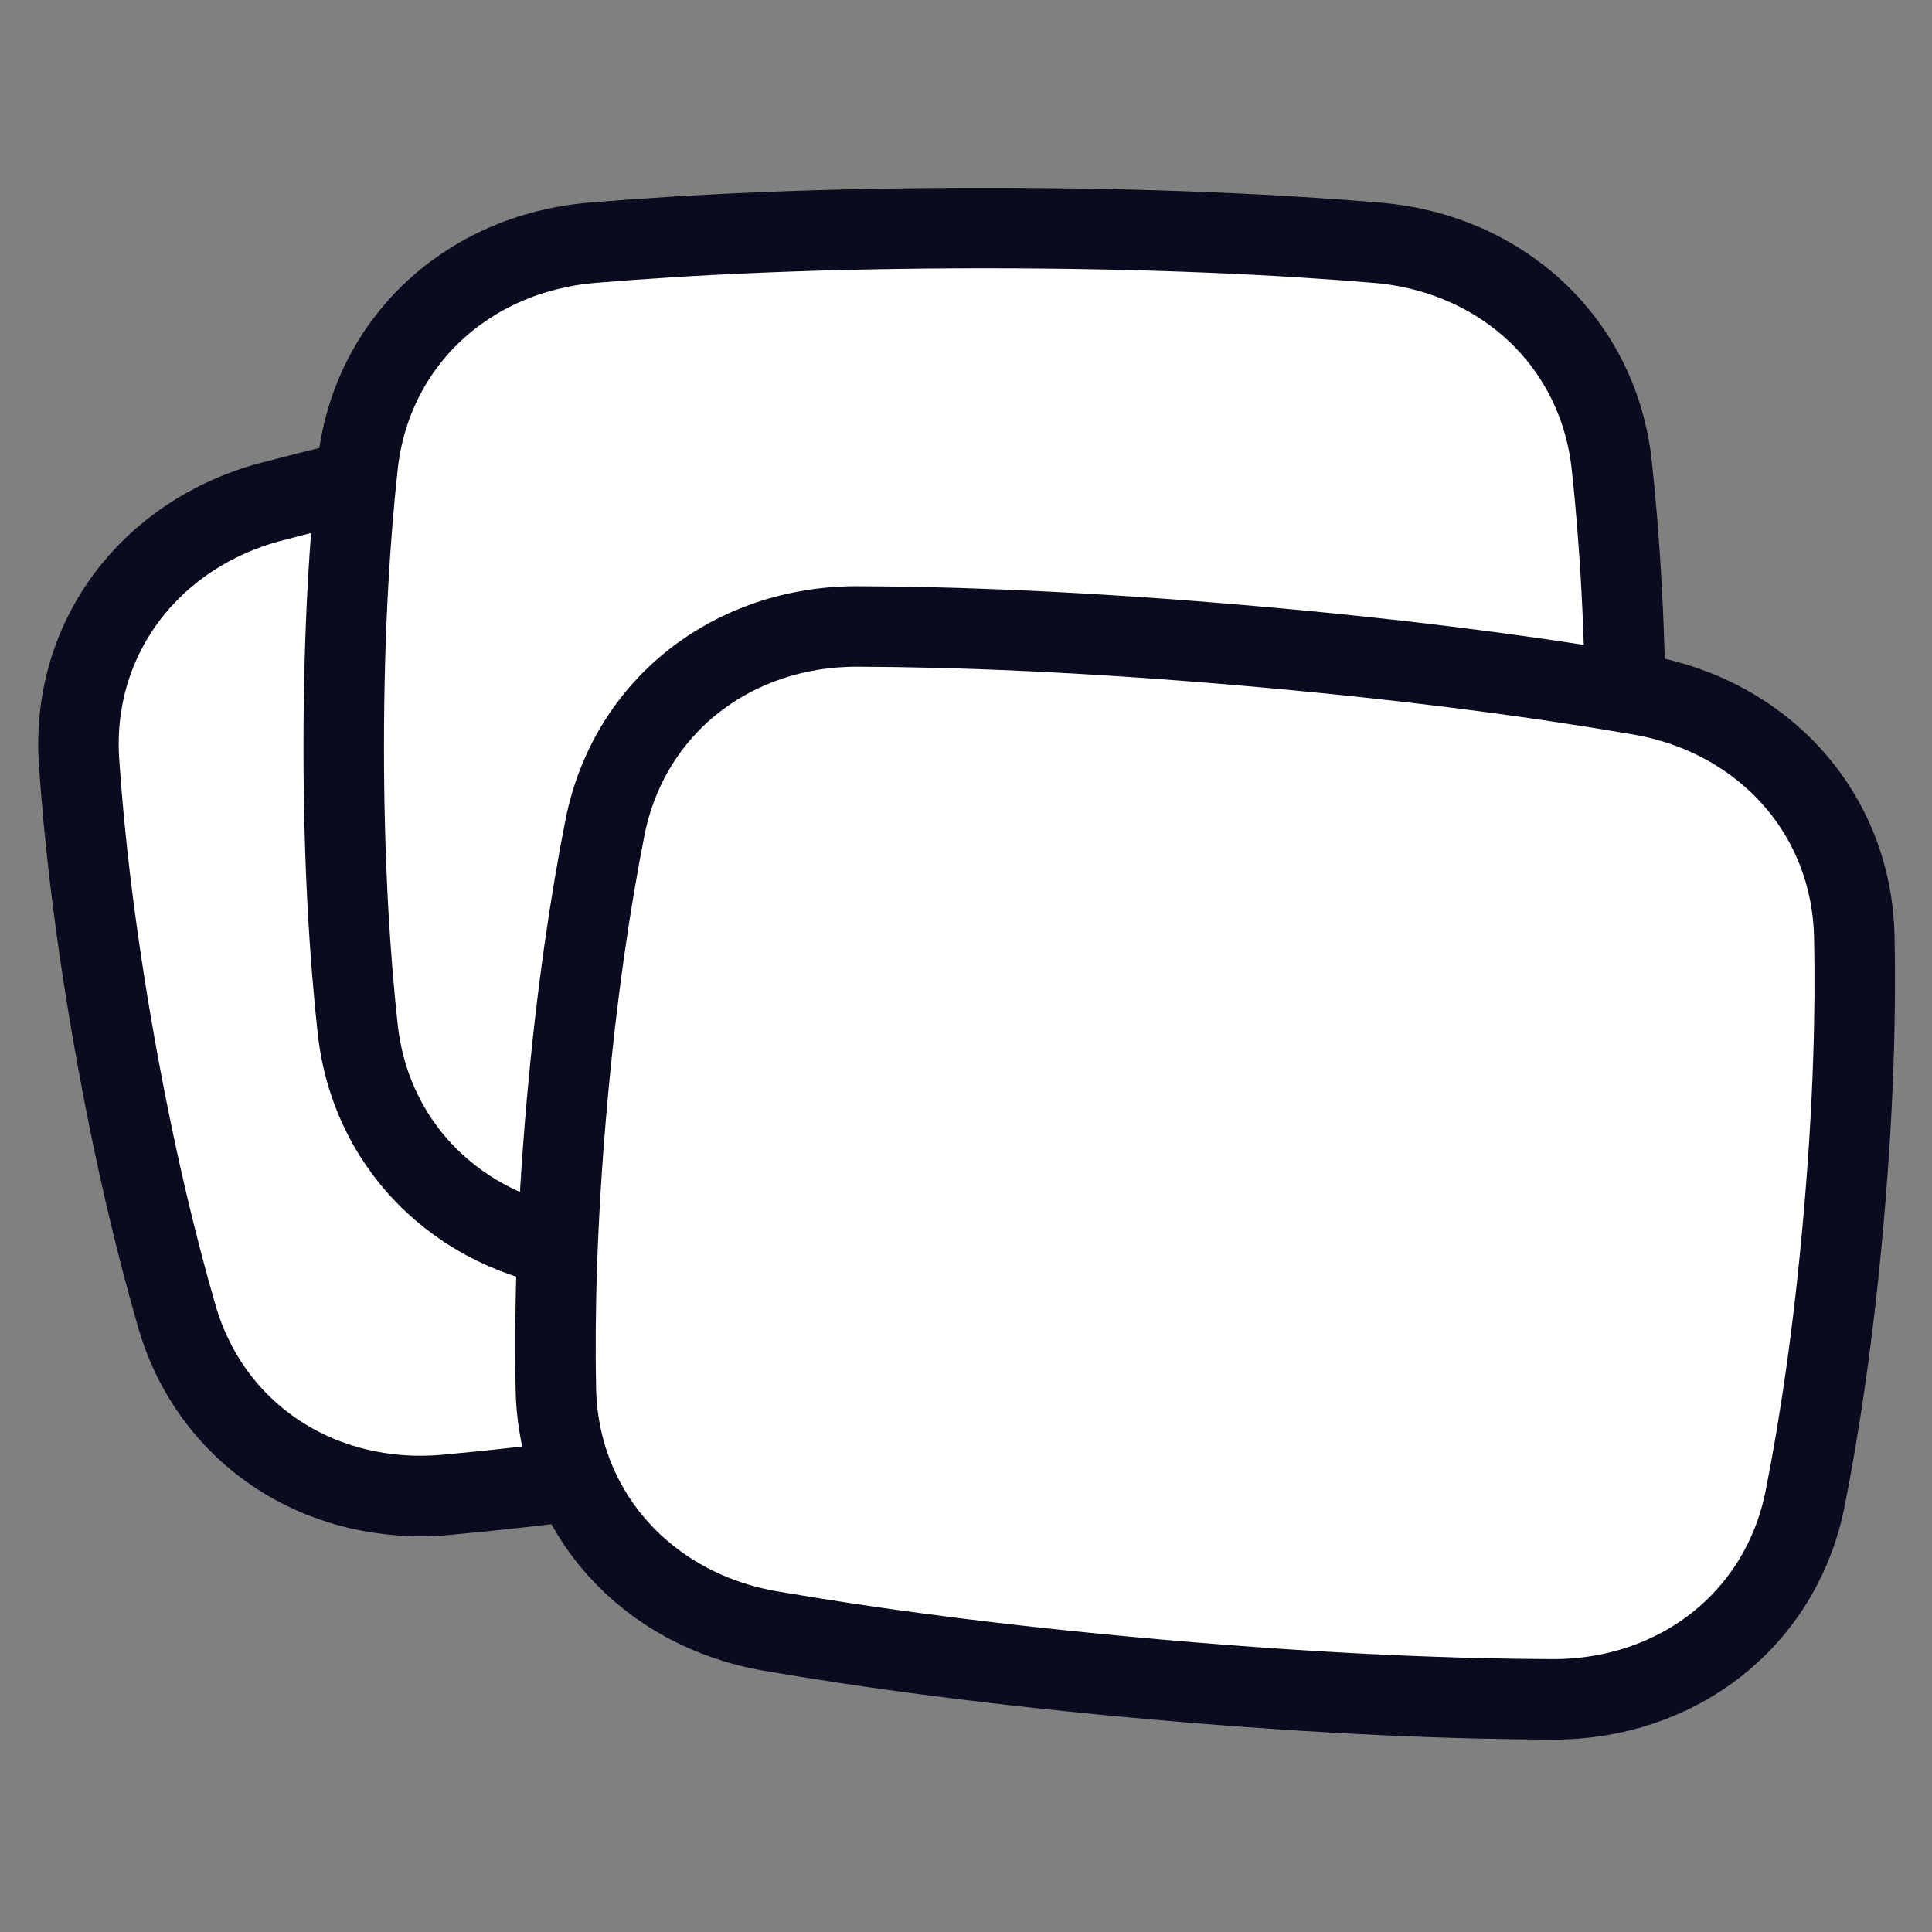 <svg width="24" height="24" viewBox="0 0 24 24" fill="none" xmlns="http://www.w3.org/2000/svg">
<rect x="0" y="0" width="24" height="24" fill="#808080" stroke="none"/>
<path d="M0.982 9.46C0.879 7.918 1.875 6.628 3.369 6.233C4.512 5.931 6.087 5.568 8.142 5.206C10.196 4.844 11.801 4.646 12.977 4.539C14.517 4.399 15.893 5.271 16.324 6.755C16.577 7.626 16.853 8.756 17.102 10.171C17.352 11.587 17.479 12.743 17.54 13.648C17.642 15.19 16.647 16.48 15.152 16.875C14.01 17.176 12.435 17.54 10.38 17.902C8.325 18.264 6.721 18.462 5.544 18.569C4.005 18.709 2.628 17.837 2.197 16.353C1.945 15.482 1.669 14.352 1.419 12.937C1.17 11.521 1.042 10.365 0.982 9.46Z" fill="white" stroke="#0A0B1E"/>
<path d="M4.443 5.78C4.61 4.243 5.814 3.146 7.354 3.016C8.532 2.917 10.146 2.833 12.232 2.833C14.319 2.833 15.933 2.917 17.111 3.016C18.651 3.146 19.855 4.243 20.022 5.78C20.12 6.681 20.195 7.842 20.195 9.279C20.195 10.717 20.12 11.877 20.022 12.778C19.855 14.315 18.651 15.413 17.111 15.542C15.933 15.641 14.319 15.725 12.232 15.725C10.146 15.725 8.532 15.641 7.354 15.542C5.814 15.413 4.61 14.315 4.443 12.778C4.345 11.877 4.27 10.717 4.27 9.279C4.27 7.842 4.345 6.681 4.443 5.78Z" fill="white" stroke="#0A0B1E"/>
<path d="M7.515 10.281C7.815 8.765 9.111 7.776 10.657 7.782C11.838 7.786 13.454 7.843 15.532 8.025C17.611 8.206 19.212 8.431 20.376 8.632C21.899 8.895 23.003 10.094 23.035 11.639C23.054 12.545 23.028 13.708 22.902 15.14C22.777 16.572 22.601 17.721 22.425 18.611C22.125 20.127 20.83 21.115 19.284 21.11C18.103 21.106 16.487 21.049 14.409 20.867C12.33 20.685 10.729 20.461 9.565 20.26C8.042 19.997 6.937 18.798 6.905 17.253C6.887 16.347 6.913 15.184 7.038 13.752C7.163 12.32 7.34 11.17 7.515 10.281Z" fill="white" stroke="#0A0B1E"/>
</svg>
